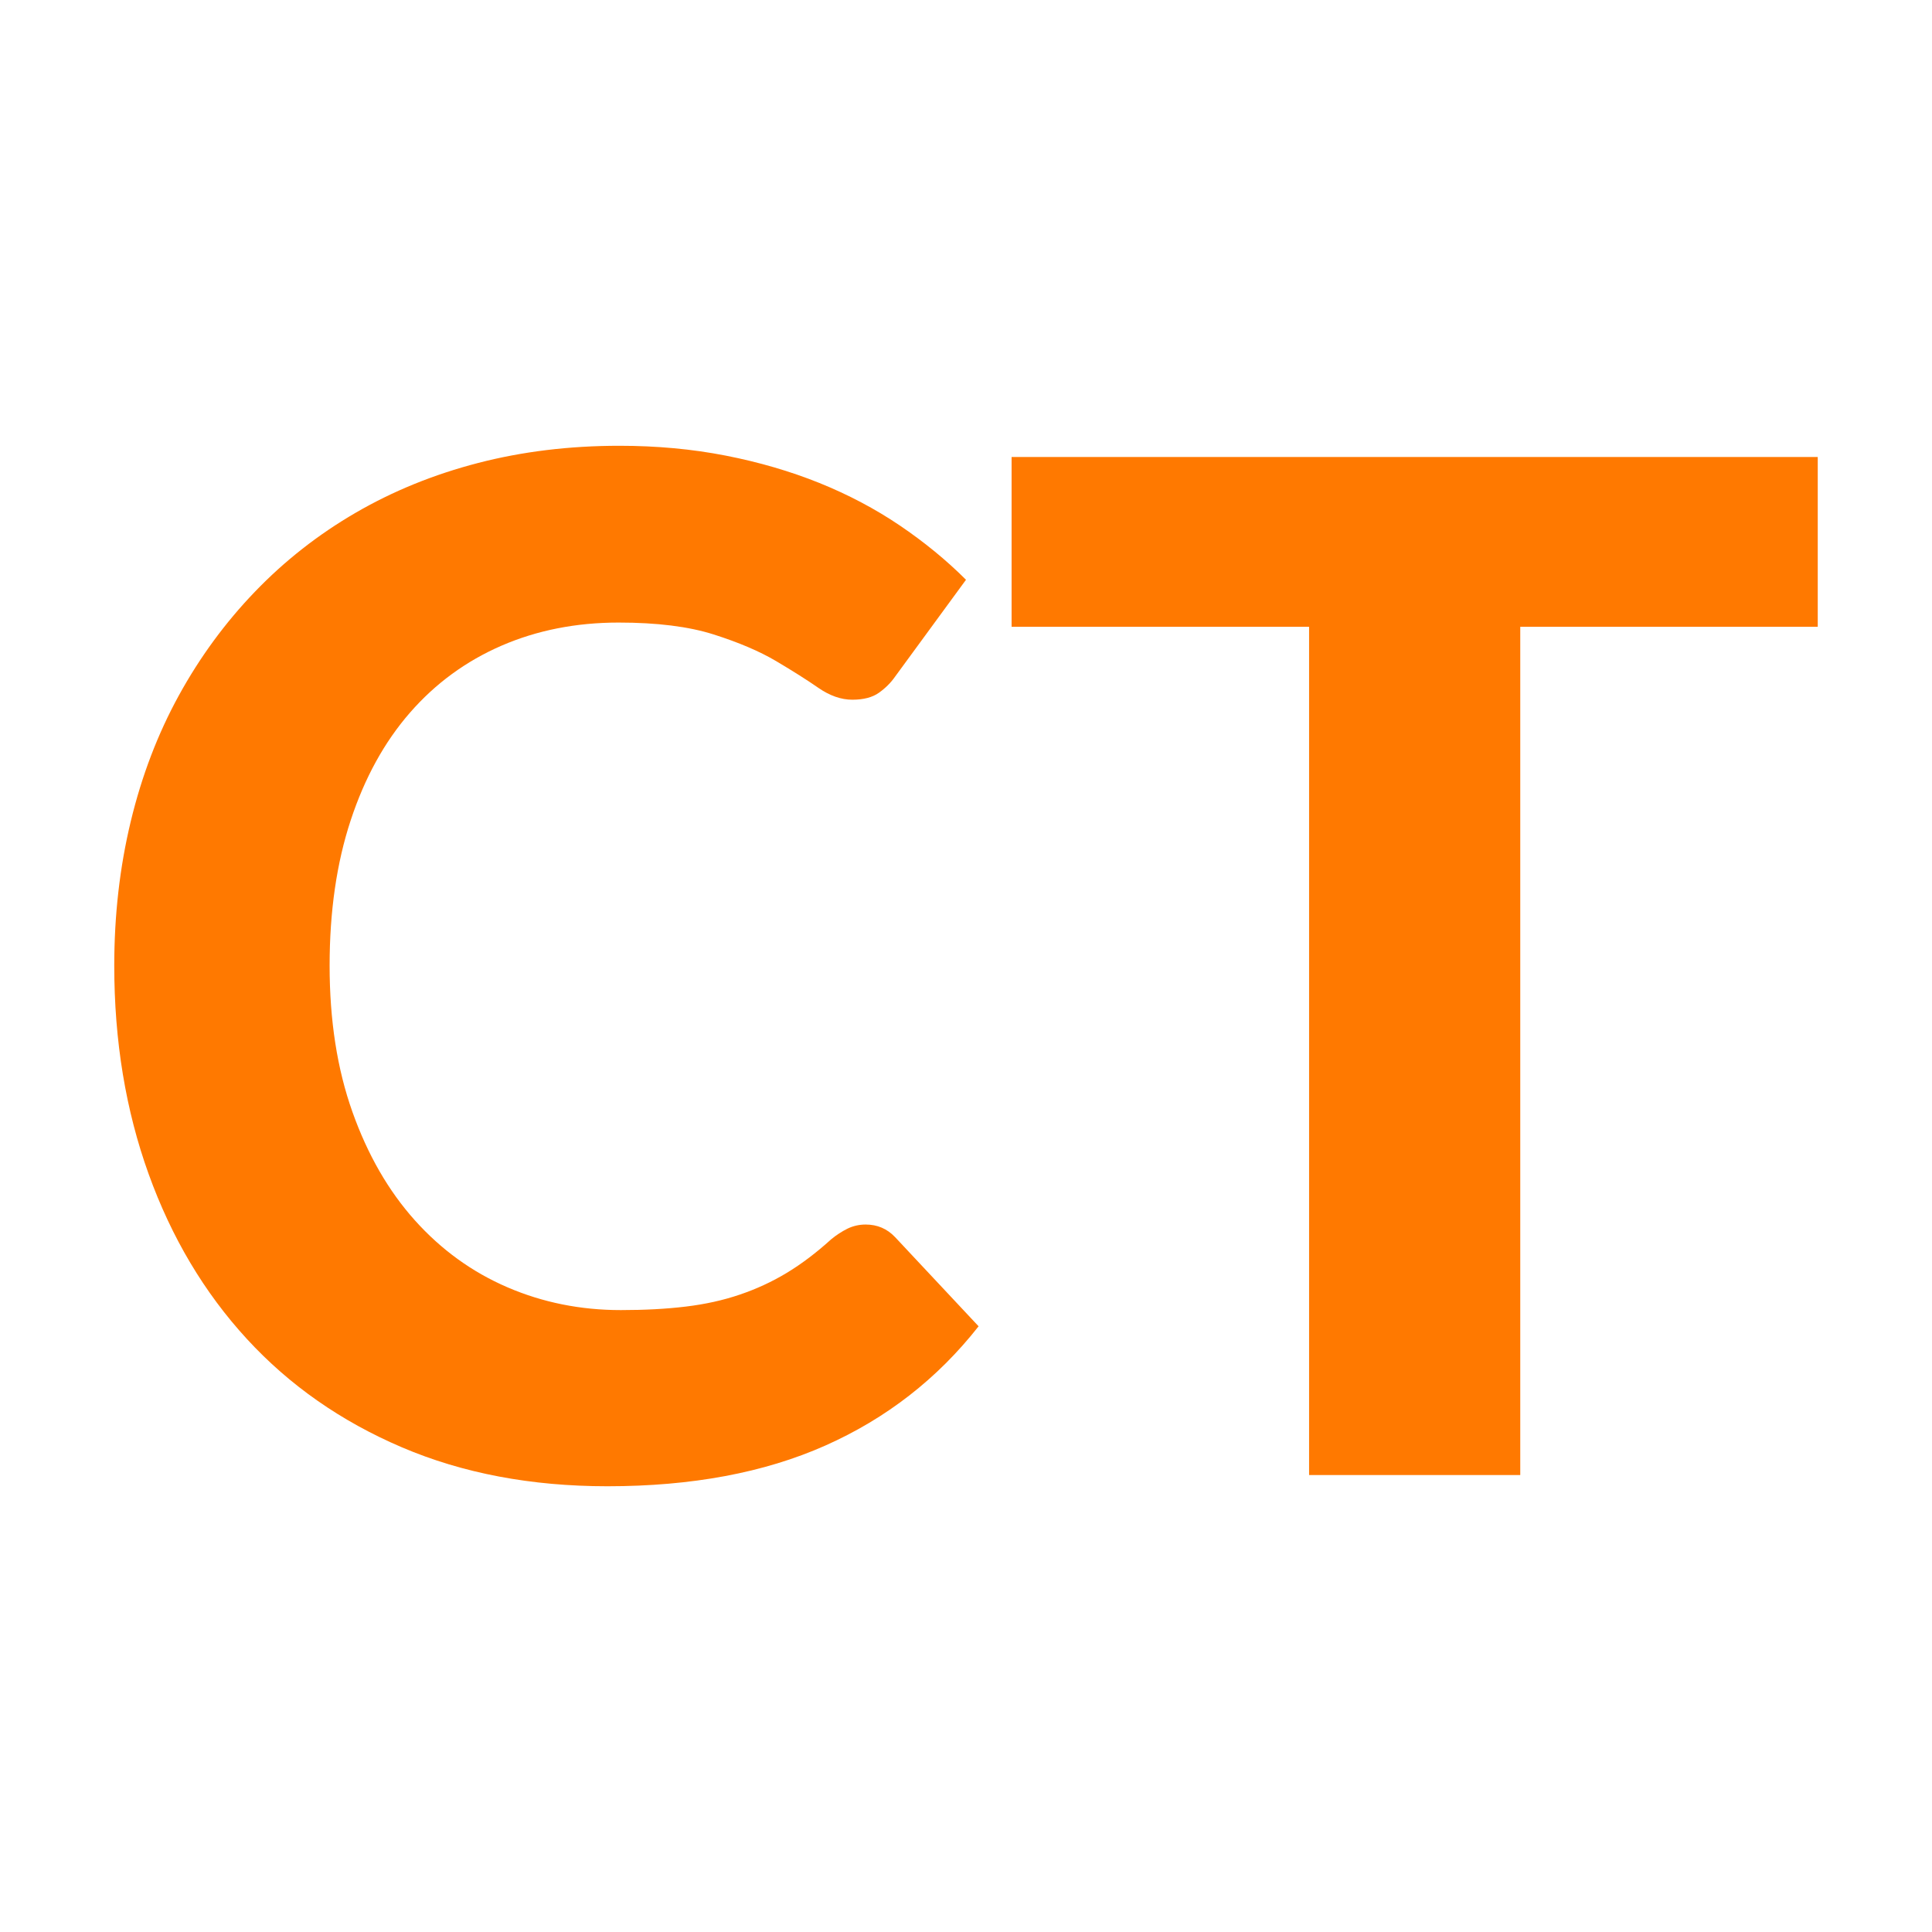 <?xml version="1.0" encoding="utf-8"?>
<!-- Generator: Adobe Illustrator 23.0.3, SVG Export Plug-In . SVG Version: 6.00 Build 0)  -->
<svg version="1.1" id="Layer_1" xmlns="http://www.w3.org/2000/svg" xmlns:xlink="http://www.w3.org/1999/xlink" x="0px" y="0px"
	 viewBox="0 0 558 558" style="enable-background:new 0 0 558 558;" xml:space="preserve">
<style type="text/css">
	.st0{fill:#FF7900;}
</style>
<g>
	<path class="st0" d="M250.02,353.67c3.37,0,6.21,1.21,8.51,3.65l24.11,25.74c-11.89,15.13-26.65,26.62-44.28,34.45
		c-17.63,7.84-38.6,11.75-62.92,11.75c-22.02,0-41.81-3.75-59.37-11.25c-17.56-7.5-32.49-17.93-44.78-31.31
		C59,373.33,49.55,357.45,42.93,339.08C36.31,320.71,33,300.65,33,278.9c0-14.59,1.59-28.47,4.76-41.64
		c3.17-13.17,7.8-25.29,13.88-36.37c6.08-11.07,13.41-21.07,21.99-29.99c8.58-8.92,18.27-16.52,29.08-22.8
		c10.81-6.28,22.59-11.07,35.36-14.38c12.77-3.31,26.37-4.97,40.83-4.97c10.81,0,21.04,0.95,30.7,2.84
		c9.66,1.89,18.67,4.53,27.05,7.9c8.37,3.38,16.11,7.47,23.2,12.26c7.09,4.8,13.48,10.03,19.15,15.7l-20.47,27.96
		c-1.22,1.76-2.77,3.31-4.66,4.66c-1.89,1.35-4.46,2.02-7.7,2.02c-3.24,0-6.52-1.15-9.83-3.44c-3.31-2.3-7.37-4.86-12.16-7.7
		c-4.8-2.84-10.81-5.4-18.04-7.7c-7.23-2.3-16.38-3.44-27.46-3.44c-12.29,0-23.58,2.23-33.84,6.68
		c-10.27,4.46-19.08,10.91-26.44,19.35c-7.36,8.44-13.07,18.81-17.12,31.11c-4.05,12.29-6.08,26.28-6.08,41.94
		c0,15.81,2.19,29.89,6.59,42.25c4.39,12.36,10.4,22.8,18.03,31.31c7.63,8.51,16.55,14.96,26.75,19.35
		c10.2,4.39,21.11,6.58,32.73,6.58c6.89,0,13.14-0.33,18.74-1.01c5.6-0.67,10.81-1.82,15.6-3.45c4.79-1.62,9.32-3.71,13.58-6.28
		c4.26-2.57,8.54-5.81,12.87-9.73c1.49-1.22,3.04-2.23,4.66-3.04C246.38,354.08,248.13,353.67,250.02,353.67z"/>
	<path class="st0" d="M525,181.03h-85.92v244.99h-60.99V181.03h-85.92v-49.04H525V181.03z"/>
</g>
</svg>

